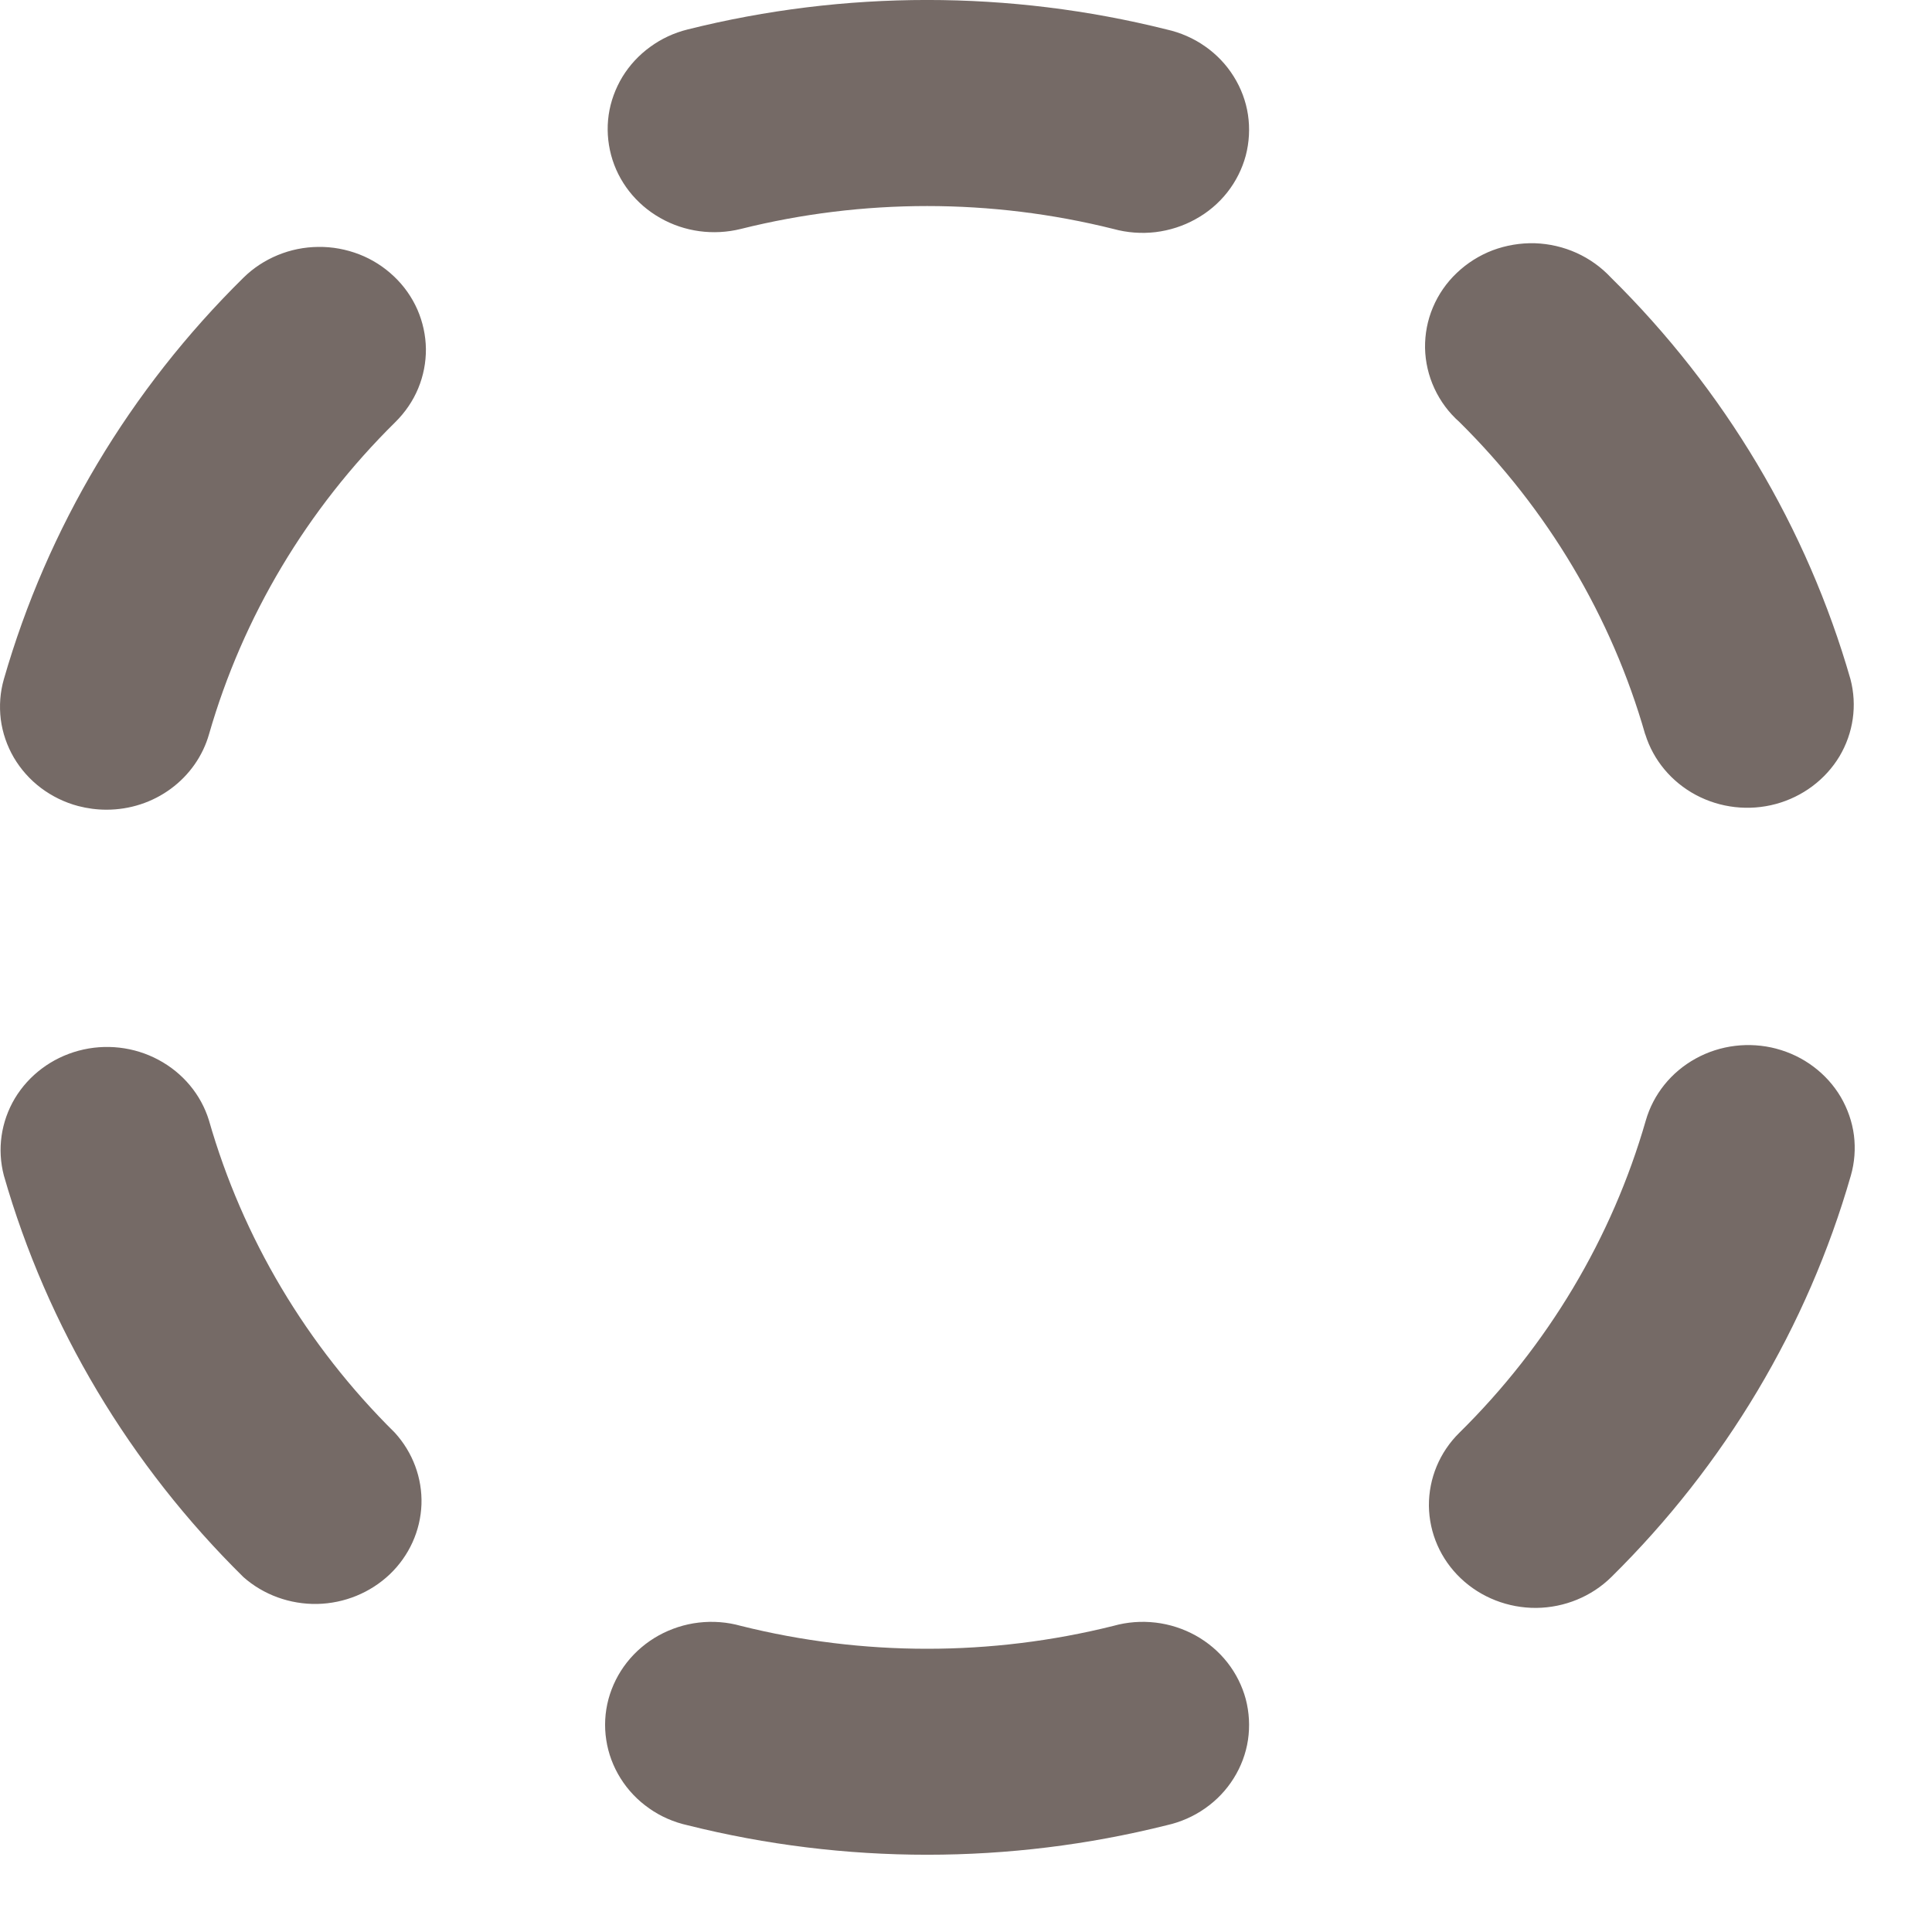 <?xml version="1.0" encoding="utf-8"?>
<svg xmlns="http://www.w3.org/2000/svg" fill="none" height="100%" overflow="visible" preserveAspectRatio="none" style="display: block;" viewBox="0 0 20 20" width="100%">
<path d="M6.326 1.605C6.29 1.469 6.281 1.328 6.301 1.189C6.321 1.051 6.37 0.917 6.443 0.796C6.517 0.675 6.614 0.57 6.73 0.486C6.846 0.401 6.977 0.34 7.118 0.305C8.744 -0.102 10.451 -0.102 12.077 0.305C12.22 0.337 12.356 0.396 12.475 0.48C12.594 0.563 12.695 0.669 12.771 0.791C12.847 0.912 12.898 1.048 12.919 1.188C12.94 1.329 12.932 1.473 12.896 1.611C12.859 1.748 12.794 1.878 12.705 1.991C12.616 2.104 12.504 2.199 12.376 2.269C12.249 2.34 12.108 2.385 11.962 2.403C11.816 2.42 11.668 2.409 11.526 2.37C10.261 2.054 8.934 2.054 7.669 2.37C7.386 2.44 7.086 2.4 6.834 2.256C6.582 2.113 6.399 1.879 6.326 1.605ZM2.52 2.875C1.343 4.035 0.49 5.465 0.04 7.031C0.001 7.166 -0.009 7.307 0.008 7.447C0.026 7.586 0.072 7.72 0.143 7.842C0.215 7.964 0.31 8.071 0.424 8.157C0.539 8.243 0.669 8.307 0.809 8.344C0.905 8.369 1.003 8.382 1.103 8.382C1.344 8.382 1.578 8.306 1.77 8.164C1.961 8.023 2.1 7.825 2.164 7.6C2.514 6.383 3.178 5.271 4.093 4.369C4.194 4.269 4.275 4.151 4.329 4.021C4.383 3.891 4.41 3.752 4.409 3.612C4.407 3.472 4.377 3.334 4.321 3.205C4.264 3.076 4.182 2.959 4.078 2.861C3.975 2.763 3.853 2.685 3.719 2.633C3.584 2.581 3.441 2.554 3.296 2.556C3.151 2.557 3.008 2.586 2.875 2.641C2.742 2.696 2.621 2.775 2.52 2.875ZM2.163 11.598C2.081 11.331 1.893 11.106 1.64 10.971C1.388 10.836 1.091 10.802 0.813 10.877C0.535 10.952 0.299 11.129 0.154 11.37C0.01 11.612 -0.031 11.898 0.04 12.169C0.489 13.736 1.343 15.166 2.52 16.326C2.728 16.51 3.002 16.609 3.284 16.604C3.565 16.598 3.834 16.488 4.035 16.297C4.236 16.105 4.353 15.846 4.363 15.573C4.372 15.301 4.273 15.035 4.087 14.831C3.173 13.928 2.512 12.816 2.163 11.598ZM11.526 16.831C10.261 17.147 8.934 17.147 7.669 16.831C7.527 16.791 7.379 16.78 7.233 16.797C7.087 16.814 6.946 16.86 6.819 16.93C6.691 17.001 6.579 17.096 6.49 17.209C6.401 17.322 6.336 17.452 6.299 17.589C6.262 17.727 6.254 17.871 6.276 18.012C6.297 18.152 6.348 18.288 6.424 18.409C6.5 18.531 6.601 18.637 6.72 18.72C6.839 18.804 6.974 18.863 7.118 18.895C8.744 19.302 10.451 19.302 12.077 18.895C12.22 18.863 12.356 18.804 12.475 18.72C12.594 18.637 12.695 18.531 12.771 18.409C12.847 18.288 12.898 18.152 12.919 18.012C12.94 17.871 12.932 17.727 12.896 17.589C12.859 17.452 12.794 17.322 12.705 17.209C12.616 17.096 12.504 17.001 12.376 16.93C12.249 16.86 12.108 16.814 11.962 16.797C11.816 16.78 11.668 16.791 11.526 16.831ZM18.389 10.856C18.108 10.782 17.807 10.818 17.554 10.958C17.301 11.097 17.115 11.328 17.037 11.6C16.687 12.817 16.023 13.929 15.108 14.831C14.903 15.032 14.79 15.305 14.792 15.588C14.795 15.87 14.913 16.141 15.122 16.339C15.33 16.537 15.612 16.647 15.904 16.645C16.196 16.642 16.476 16.527 16.68 16.326C17.857 15.165 18.71 13.735 19.16 12.169C19.199 12.033 19.209 11.892 19.192 11.753C19.174 11.614 19.127 11.479 19.056 11.357C18.984 11.235 18.888 11.128 18.773 11.042C18.659 10.956 18.528 10.893 18.388 10.856H18.389ZM17.032 7.602C17.115 7.869 17.303 8.094 17.555 8.229C17.808 8.364 18.105 8.398 18.383 8.323C18.66 8.248 18.897 8.071 19.042 7.83C19.186 7.588 19.227 7.302 19.156 7.031C18.706 5.465 17.853 4.034 16.676 2.873C16.576 2.766 16.455 2.679 16.32 2.618C16.185 2.557 16.038 2.523 15.889 2.518C15.74 2.514 15.591 2.539 15.452 2.591C15.313 2.644 15.187 2.724 15.081 2.825C14.974 2.926 14.89 3.048 14.834 3.181C14.777 3.315 14.75 3.458 14.752 3.603C14.755 3.747 14.788 3.89 14.849 4.021C14.91 4.153 14.998 4.272 15.108 4.369C16.021 5.272 16.683 6.384 17.031 7.602H17.032Z" fill="#756A66" id="Vector"/>
</svg>